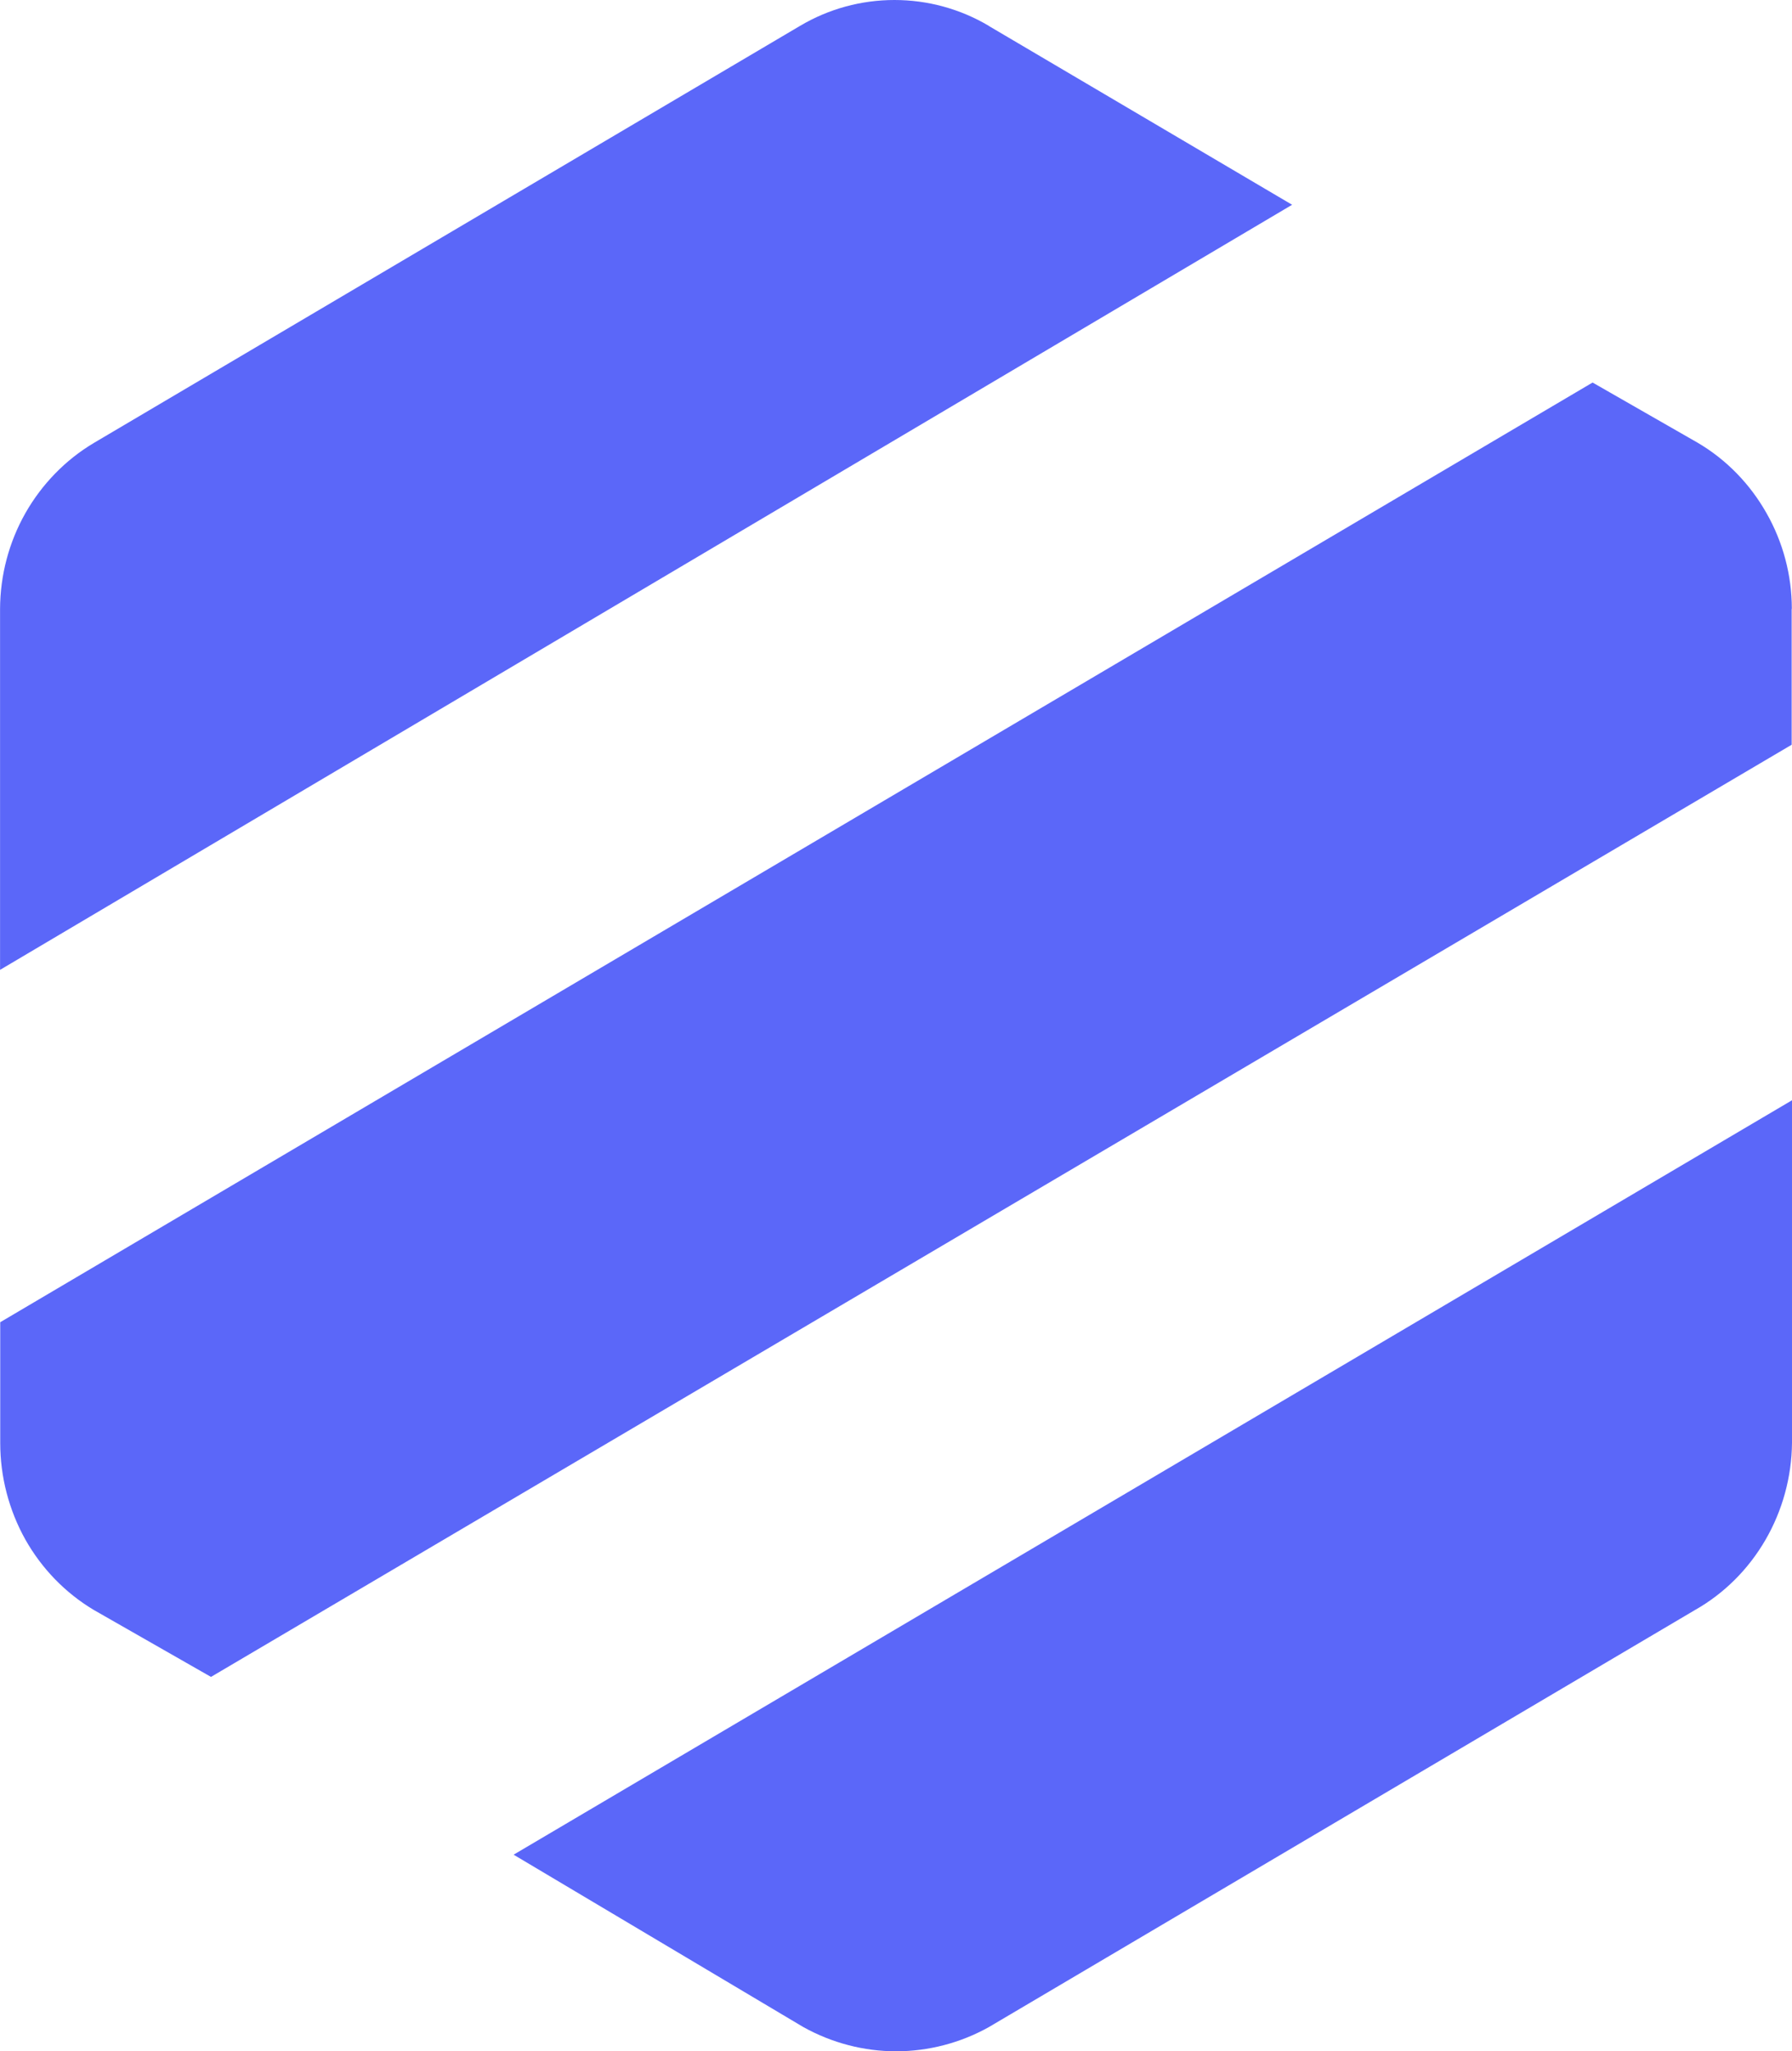 <svg xmlns="http://www.w3.org/2000/svg" fill="none" viewBox="513.33 0 126.67 144.98">
    <path
        d="M583.226 1.827C581.199 0.625 578.901 0 576.555 0C574.21 0 571.911 0.625 569.884 1.827L519.97 31.304C517.966 32.494 516.293 34.215 515.126 36.266C513.959 38.329 513.346 40.65 513.334 43.031V68.548L604.665 14.473L583.214 1.827H583.226Z"
        fill="#5B67F9"></path>
    <path
        d="M639.988 43.031C639.988 40.65 639.364 38.316 638.197 36.266C637.03 34.203 635.368 32.494 633.353 31.304L625.904 27.037L513.346 93.452V101.985C513.346 104.378 513.959 106.723 515.114 108.798C516.281 110.872 517.954 112.593 519.97 113.795L528.244 118.521L639.976 52.637V43.043L639.988 43.031Z"
        fill="#5B67F9"></path>
    <path
        d="M583.226 143.273L633.14 113.795C635.203 112.629 636.924 110.908 638.126 108.833C639.328 106.759 639.976 104.39 640 101.986V77.765L549.635 131.086L570.12 143.273C572.135 144.392 574.386 144.982 576.673 144.982C578.959 144.982 581.222 144.392 583.226 143.273Z"
        fill="#5B67F9"></path>
</svg> 